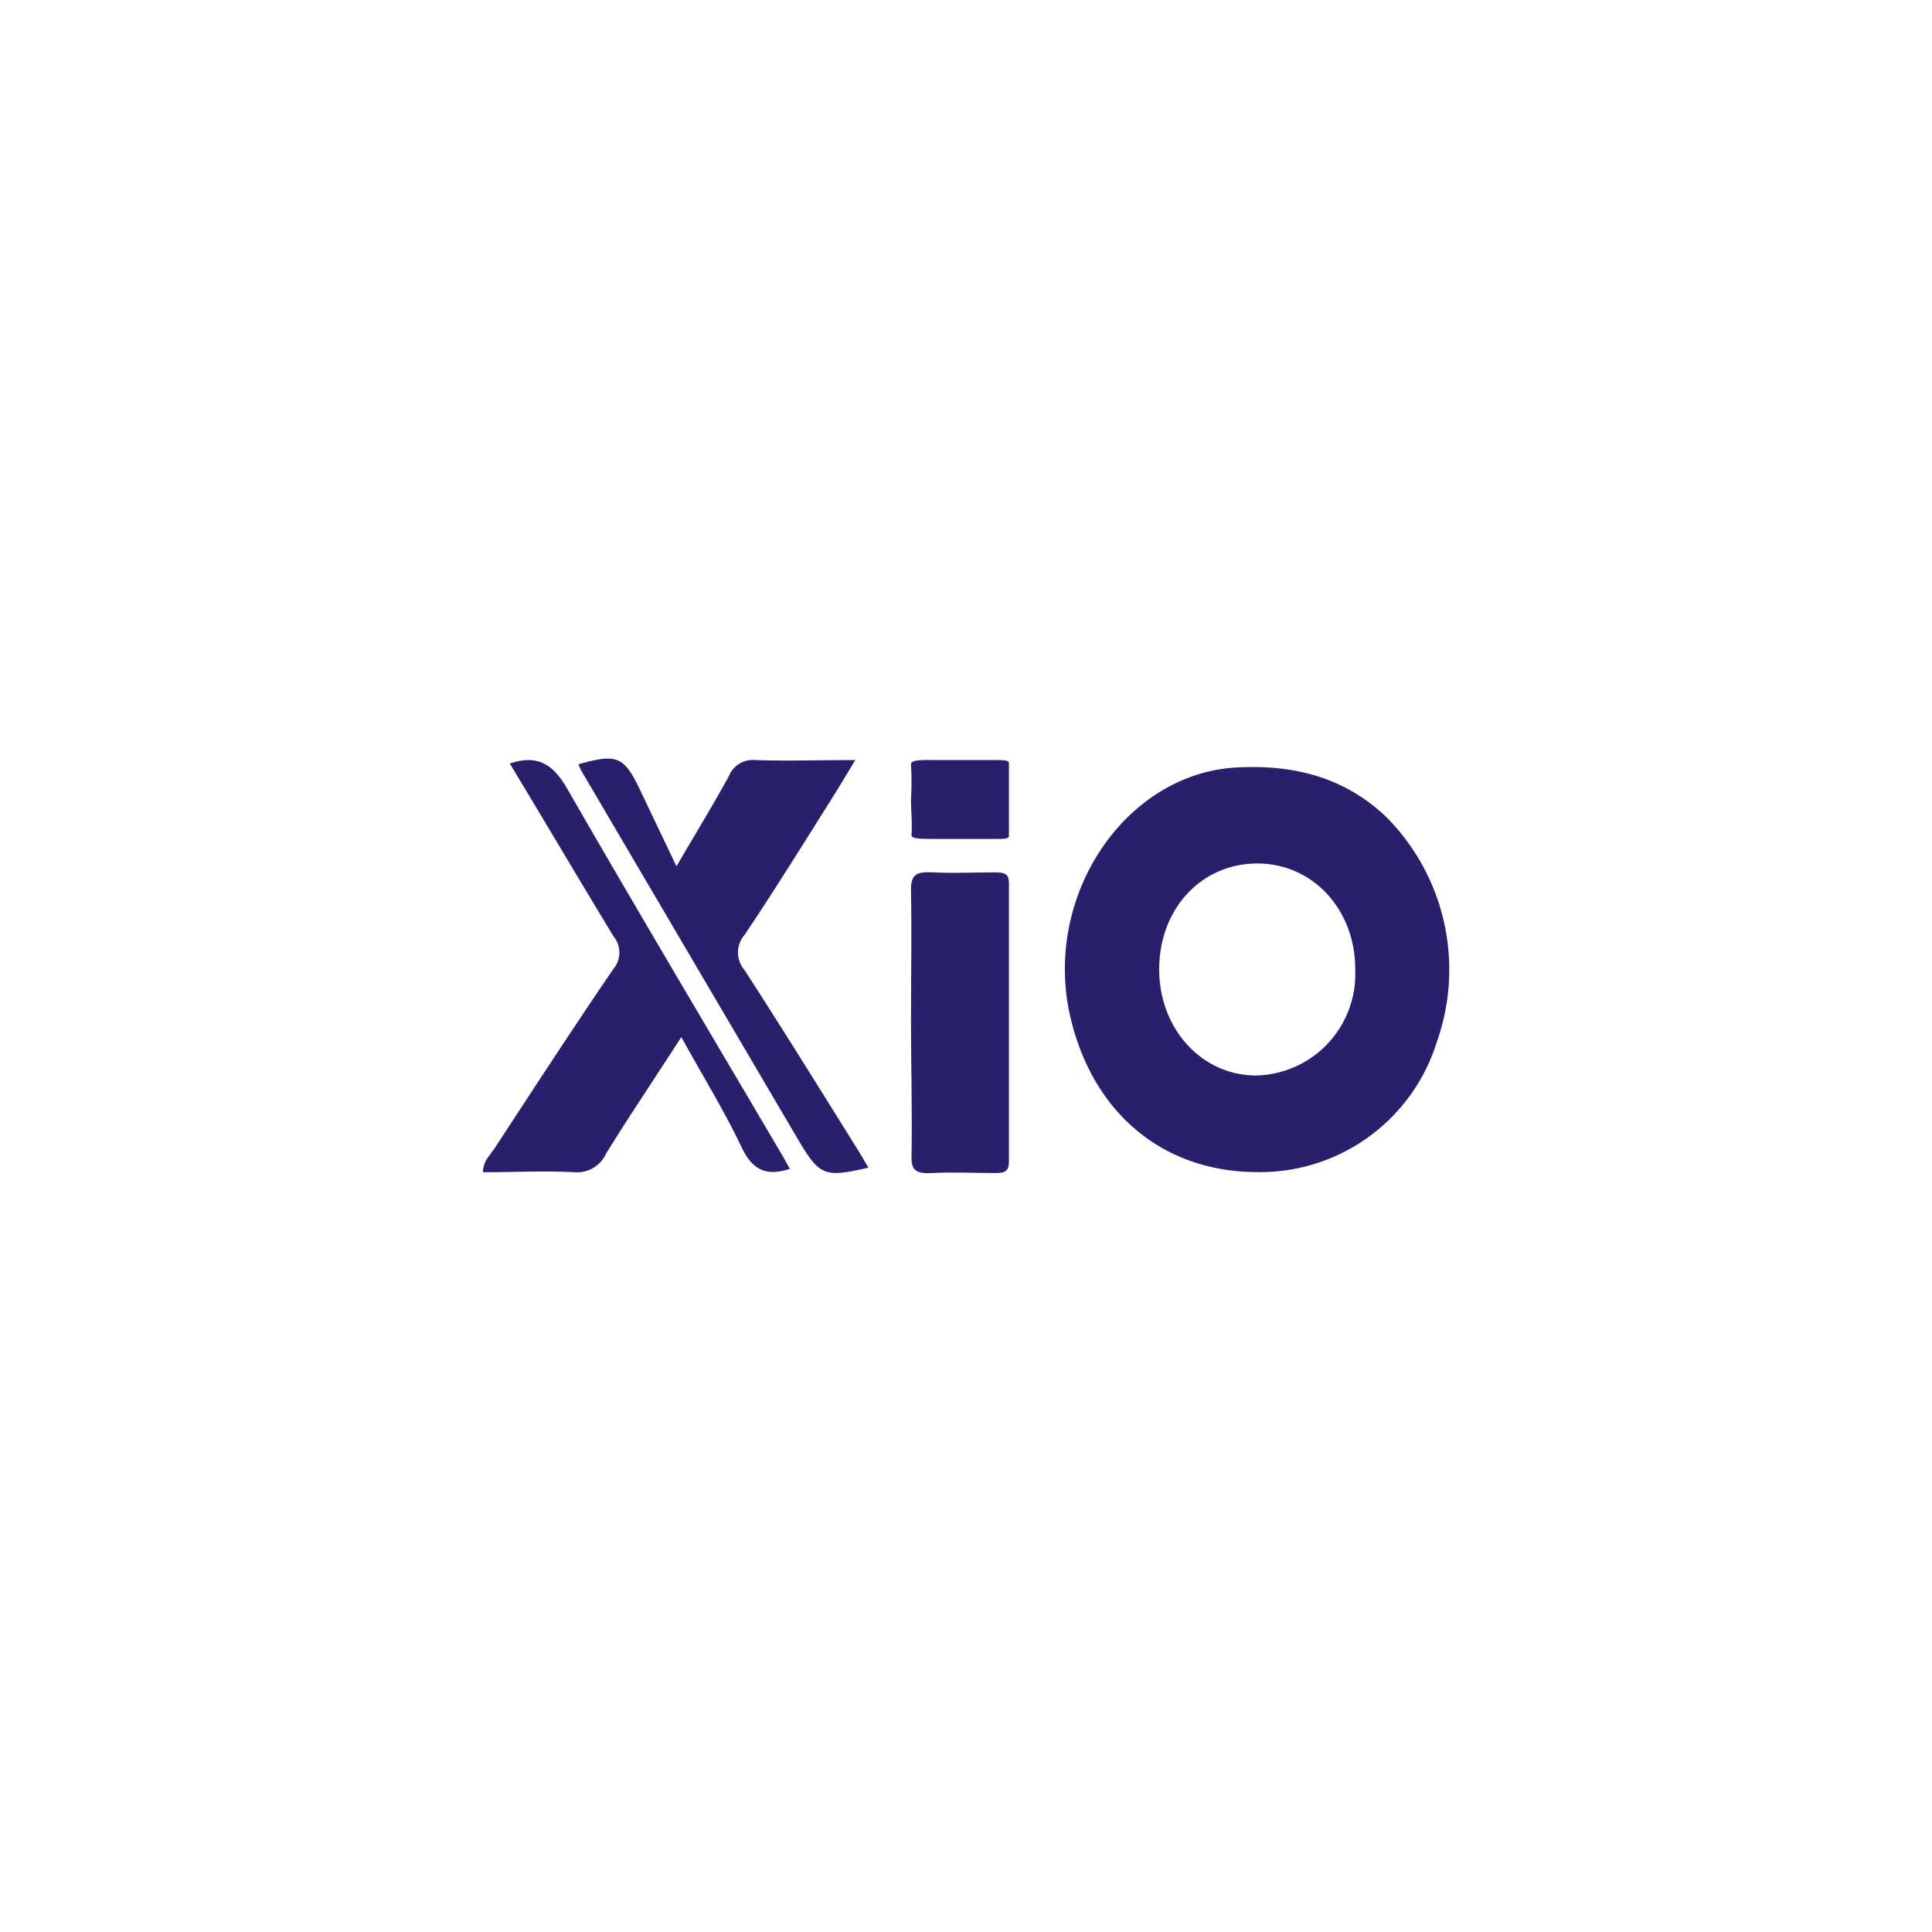 <svg id="Layer_1" data-name="Layer 1" xmlns="http://www.w3.org/2000/svg" viewBox="0 0 144 144"><defs><style>.cls-1{fill:#28206d;}</style></defs><path class="cls-1" d="M67.9,76.19c0-3.3.06-6.6,0-9.9,0-1.1.4-1.34,1.65-1.27,1.54.08,3.1,0,4.65,0,.76,0,1,.18,1,.79q0,10.38,0,20.78c0,.69-.28.86-1.08.84-1.55,0-3.1-.08-4.65,0-1.19.07-1.56-.21-1.53-1.21C68,82.89,67.9,79.54,67.9,76.19Z"/><path class="cls-1" d="M50.42,64.57c1.37-2.35,2.69-4.5,3.91-6.73a1.9,1.9,0,0,1,1.92-1.19c2.41.08,4.82,0,7.5,0-.66,1.08-1.2,2-1.78,2.92-2.14,3.39-4.25,6.8-6.48,10.12a2,2,0,0,0,0,2.61c2.85,4.4,5.61,8.86,8.39,13.31.29.45.55.93.85,1.42-3.33.76-3.64.64-5.35-2.27L43.33,57.45a4.31,4.31,0,0,1-.22-.49c3-.82,3.41-.61,4.75,2.24Z"/><path class="cls-1" d="M38,56.91c2-.68,3.19,0,4.25,1.83C47.5,67.86,52.87,76.88,58.2,85.93c.22.37.42.74.67,1.19-1.66.54-2.74.19-3.59-1.6-1.31-2.75-2.9-5.33-4.5-8.22-1.93,3-3.82,5.79-5.61,8.69a2.37,2.37,0,0,1-2.36,1.38c-2.24-.12-4.48,0-6.81,0,0-.81.51-1.25.85-1.76,2.93-4.48,5.87-9,8.87-13.39a1.9,1.9,0,0,0,0-2.44C43.15,65.54,40.64,61.29,38,56.91Z"/><path class="cls-1" d="M103.27,60.84c-3.19-3-7-3.85-11.06-3.64-8.37.43-14.54,9.64-12.42,18.65,1.68,7.13,6.9,11.47,13.84,11.51a13.8,13.8,0,0,0,13.46-9.69A16.13,16.13,0,0,0,103.27,60.84ZM93.63,80.16c-4.09,0-7.27-3.52-7.23-8s3.19-7.82,7.35-7.8,7.29,3.5,7.26,7.93A7.56,7.56,0,0,1,93.63,80.16Z"/><path class="cls-1" d="M67.9,59.58a22.59,22.59,0,0,0,0-2.6c0-.28.4-.35,1.65-.33,1.54,0,3.1,0,4.65,0,.76,0,1,.05,1,.21,0,1.82,0,3.64,0,5.45,0,.19-.28.23-1.08.22-1.55,0-3.1,0-4.65,0-1.19,0-1.56-.06-1.53-.32C68,61.34,67.9,60.46,67.9,59.58Z"/></svg>
